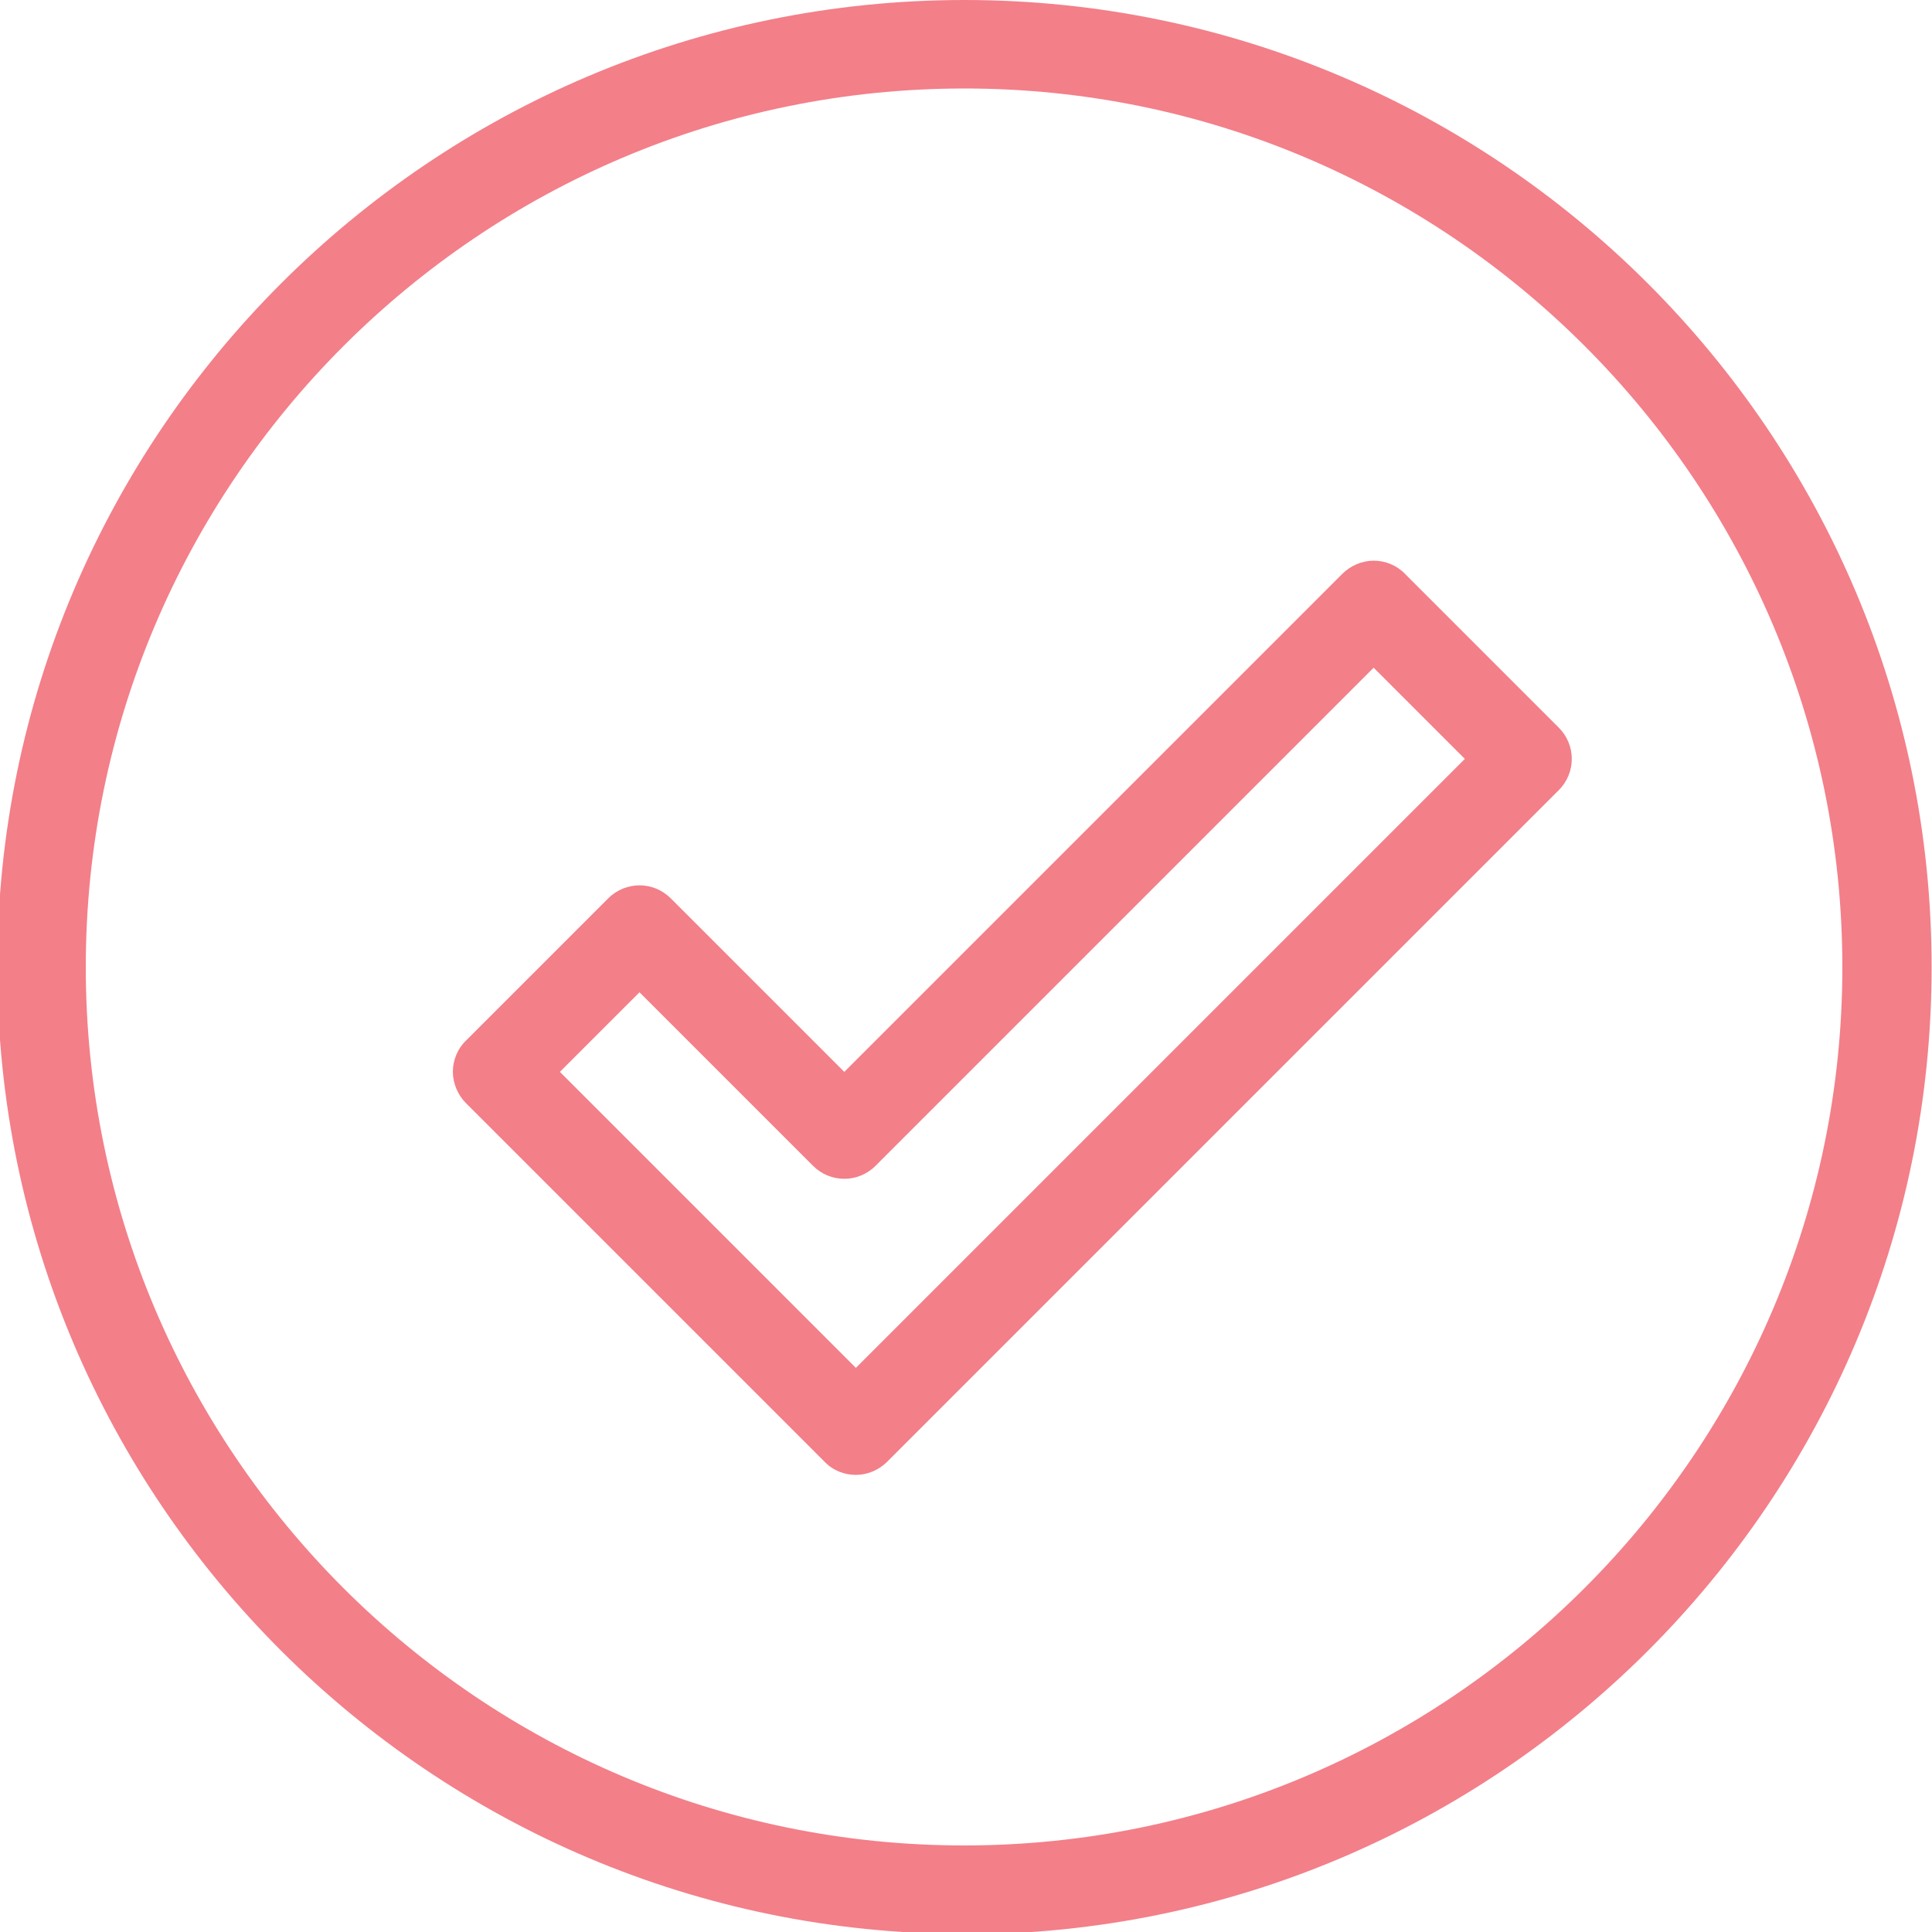 <svg xmlns="http://www.w3.org/2000/svg" viewBox="0 0 500 500"><path d="M249.6 500.5C111.6 500.5-.7 388.3-.7 250.3S111.6 0 249.6 0s250.3 112.3 250.3 250.3-112.3 250.3-250.3 250.3Zm0-477.6c-125.4 0-227.4 102-227.4 227.4s102 227.3 227.3 227.3 227.3-102 227.3-227.3S374.9 22.9 249.6 22.9Zm-28.1 358.8c-2.9 0-5.9-1.1-8.1-3.4l-92.8-92.8c-2.1-2.1-3.4-5.1-3.4-8.1s1.2-6 3.4-8.1l36.8-36.8c4.5-4.5 11.7-4.5 16.2 0l44.9 44.9 128.9-128.9c2.1-2.1 5.1-3.4 8.1-3.4s6 1.2 8.1 3.4l39.8 39.8c4.5 4.5 4.5 11.7 0 16.2L229.6 378.3c-2.2 2.2-5.2 3.4-8.1 3.4Zm-76.6-104.3 76.6 76.6 157.6-157.6-23.6-23.6-128.9 128.9c-4.5 4.5-11.7 4.5-16.2 0l-44.9-44.9-20.6 20.6Z" style="fill:#f37f89"/></svg>
